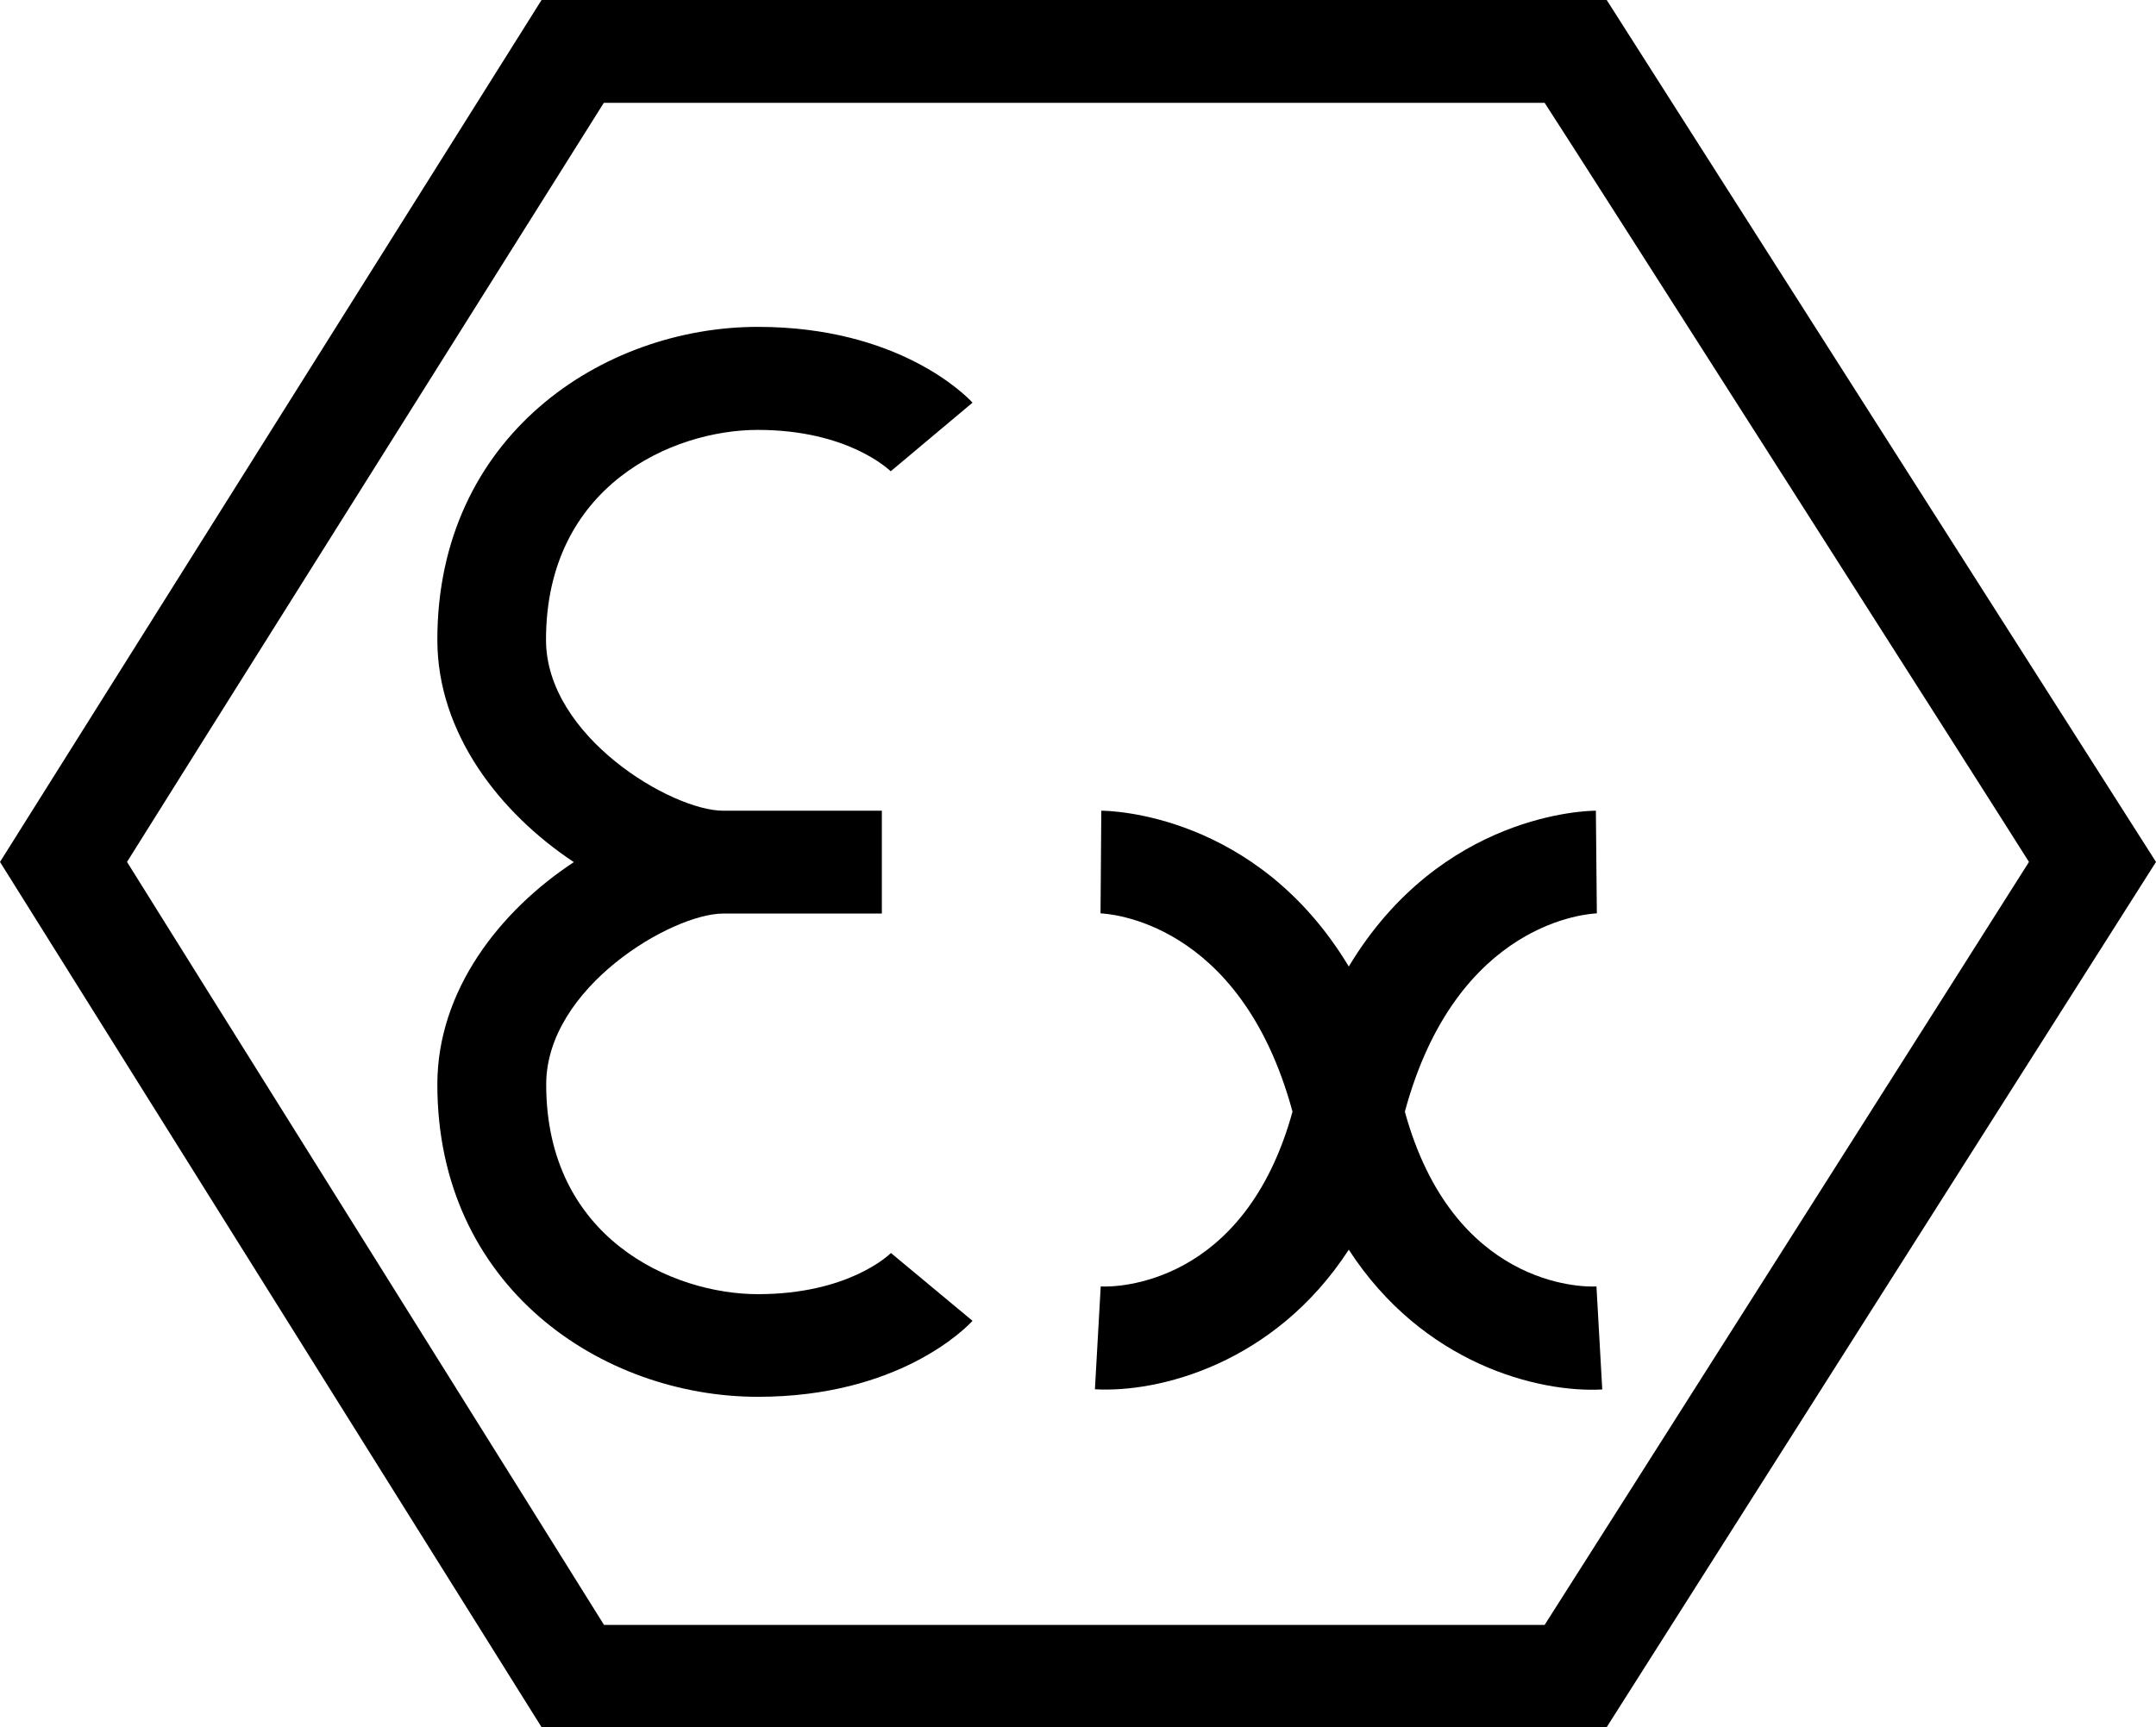 <?xml version="1.0" encoding="UTF-8"?><!-- Generator: Adobe Illustrator 14.0.0, SVG Export Plug-In . SVG Version: 6.00 Build 43363)  --><svg xmlns="http://www.w3.org/2000/svg" xmlns:xlink="http://www.w3.org/1999/xlink" class="svg" version="1.1" id="Layer_1" x="0px" y="0px" width="11.151px" height="8.935px" viewBox="0 2.085 11.151 8.935" enable-background="new 0 2.085 11.151 8.935" xml:space="preserve" preserveAspectRatio="xMidYMid meet" zoomAndPan="magnify" contentScriptType="text/ecmascript" contentStyleType="text/css"><g><g><path d="M8.15,2.085H2.801L0,6.544l2.801,4.476h5.509l2.841-4.476L8.31,2.085H8.15z M7.989,2.617    c0.152,0.232,2.349,3.678,2.505,3.927c-0.156,0.248-2.354,3.711-2.505,3.947c-0.29,0-4.572,0-4.865,0    c-0.148-0.239-2.314-3.7-2.467-3.947c0.153-0.247,2.318-3.69,2.466-3.927C3.415,2.617,7.701,2.617,7.989,2.617z"/><path d="M3.92,8.78c-0.441,0-1.095-0.289-1.095-1.085c0-0.501,0.65-0.884,0.916-0.884h0.82V6.279H3.74    c-0.265,0-0.916-0.384-0.916-0.884c0-0.797,0.654-1.086,1.095-1.086c0.47,0,0.68,0.208,0.688,0.214L5.03,4.168    C4.994,4.129,4.646,3.776,3.92,3.776c-0.804,0-1.658,0.565-1.658,1.619c0,0.483,0.323,0.896,0.706,1.15    c-0.383,0.252-0.706,0.664-0.706,1.15c0,1.051,0.854,1.616,1.658,1.616c0.727,0,1.074-0.354,1.11-0.393L4.608,8.567    C4.6,8.575,4.39,8.78,3.92,8.78z"/><path d="M8.257,8.74C8.18,8.745,7.514,8.738,7.266,7.836C7.535,6.841,8.229,6.812,8.259,6.81L8.254,6.279    c-0.04,0-0.8,0.011-1.278,0.806c-0.478-0.795-1.241-0.806-1.28-0.806L5.692,6.81c0.03,0.002,0.723,0.031,0.993,1.026    C6.436,8.738,5.77,8.745,5.693,8.74l-0.03,0.532C5.992,9.291,6.591,9.142,6.976,8.55C7.36,9.142,7.957,9.291,8.287,9.273    L8.257,8.74z"/></g></g></svg>